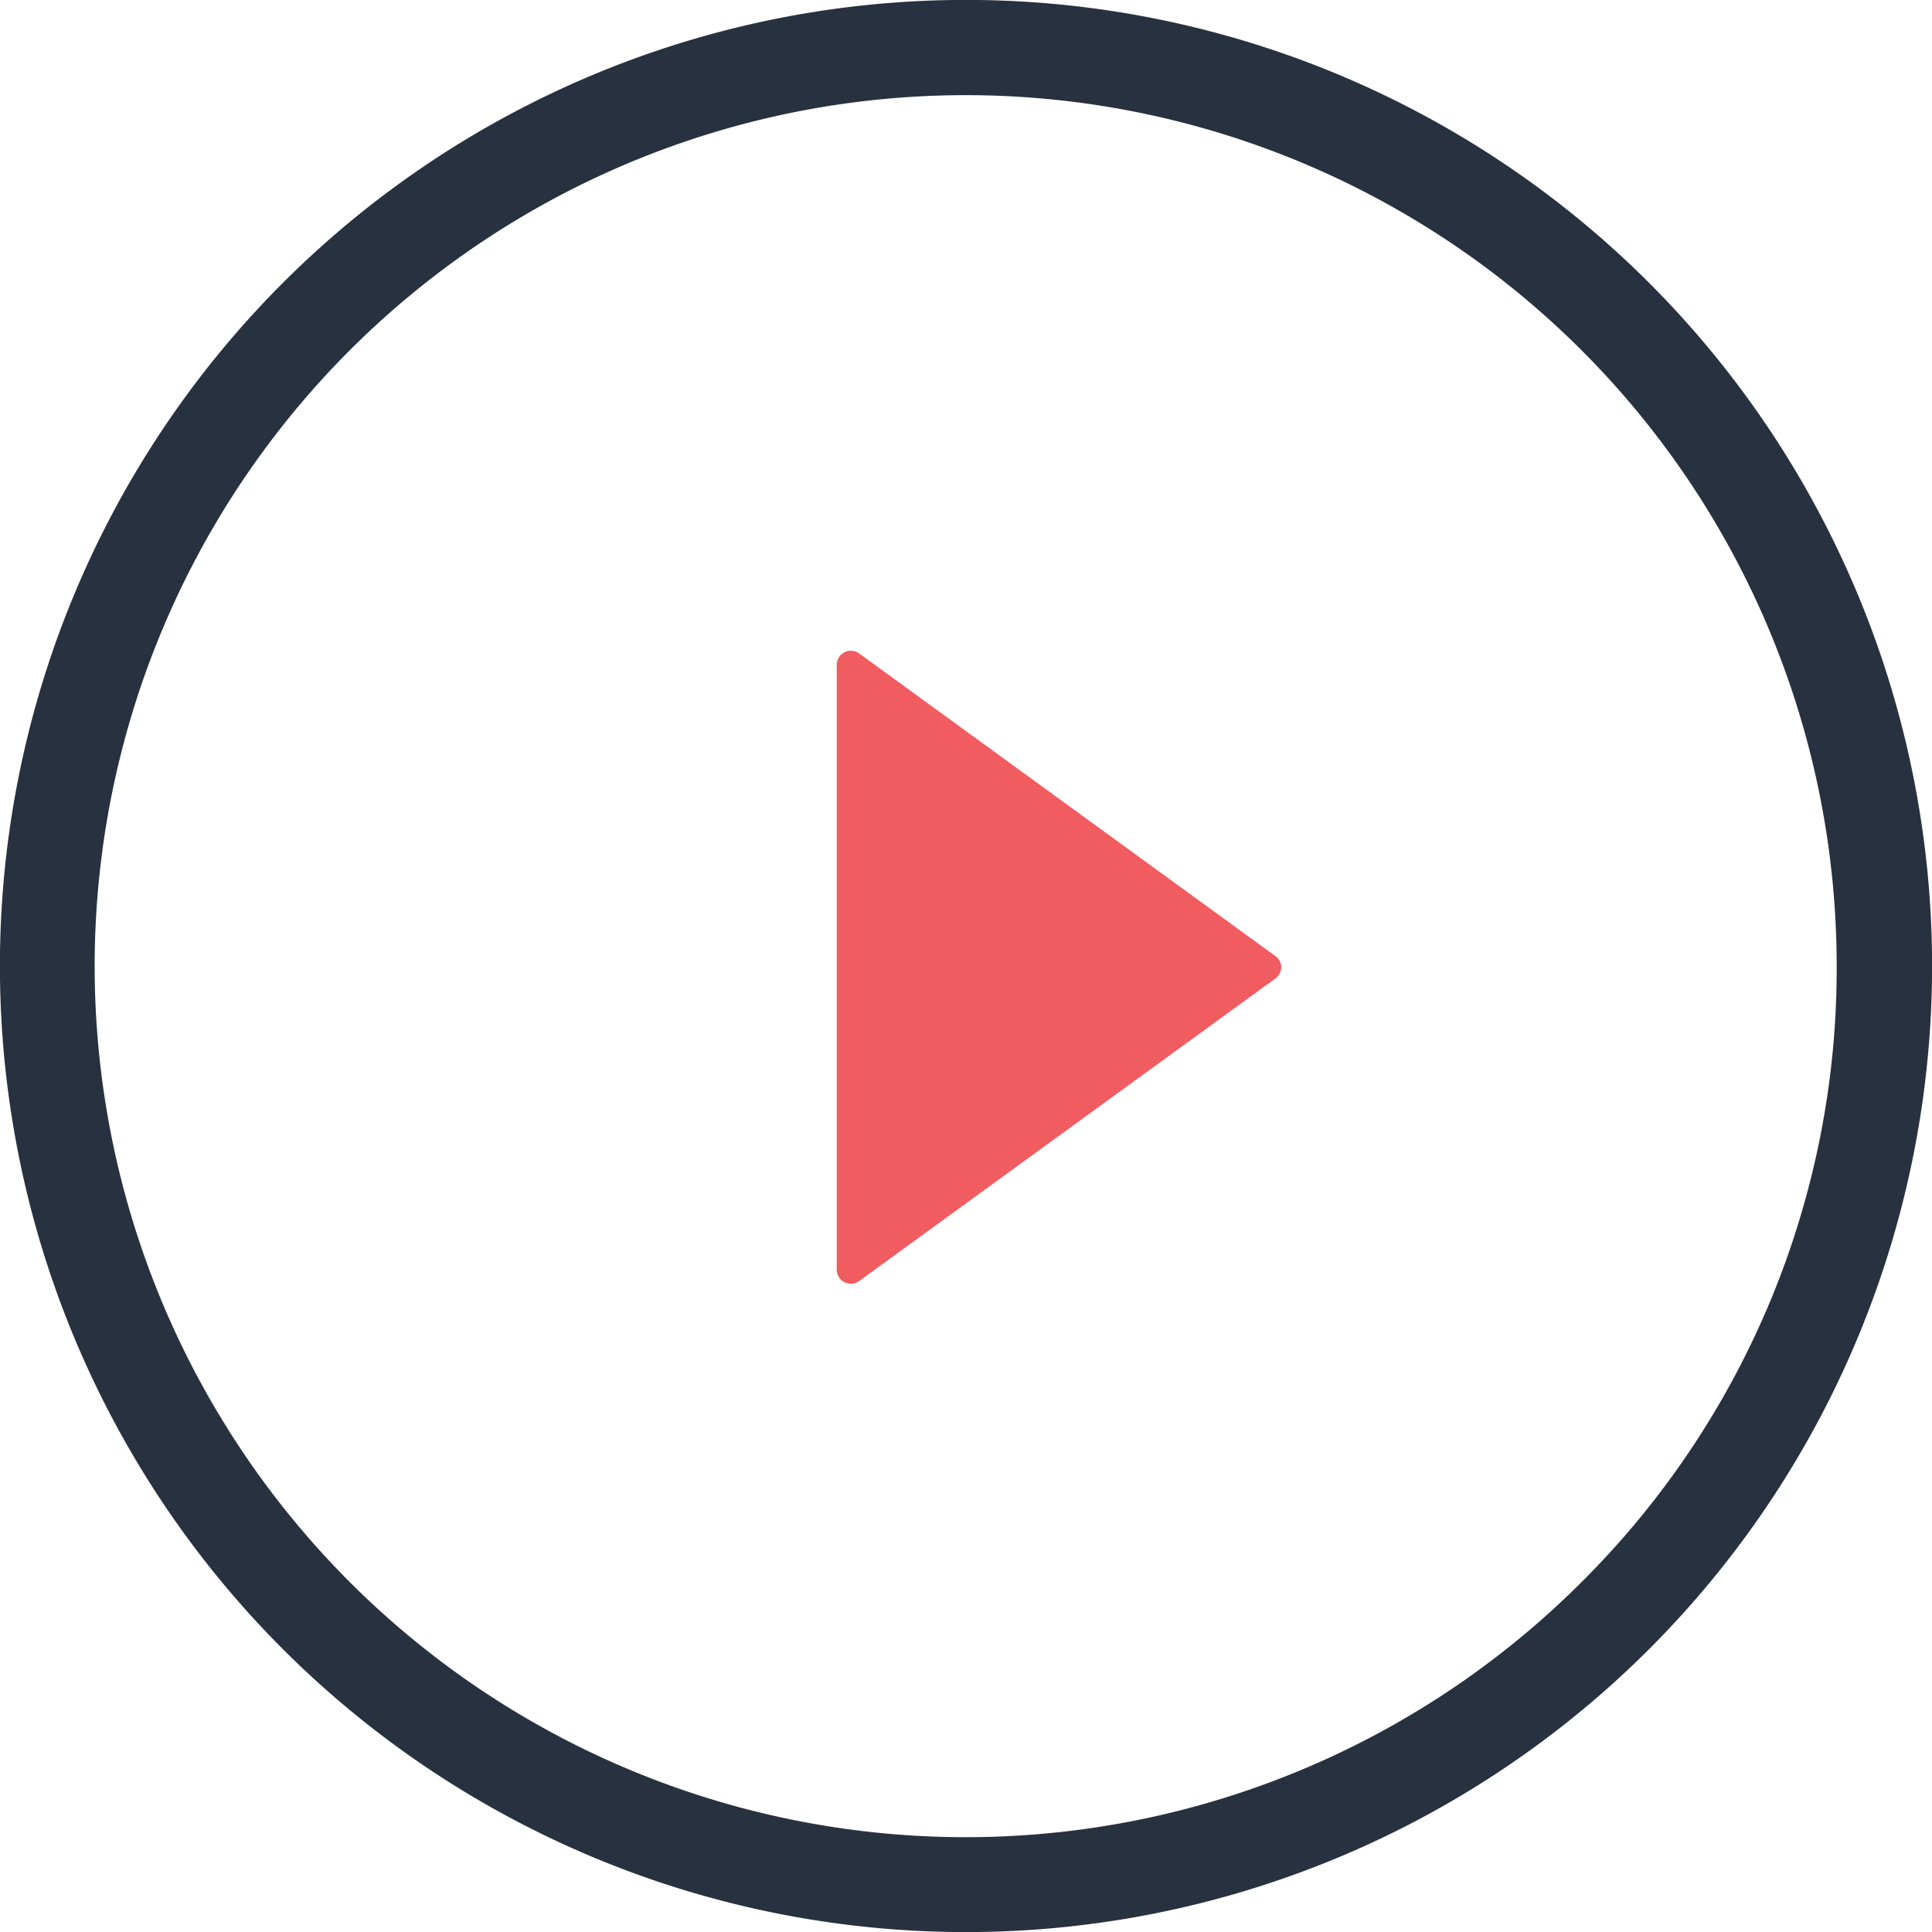 <svg id="a4e390bc-2046-4bc4-b01b-afd7984b346d" data-name="Layer 1" xmlns="http://www.w3.org/2000/svg" width="120" height="120" viewBox="0 0 120 120"><defs><style>.a8bb29fe-9574-4cba-9226-16dd1f0bdd83{fill:#f15c60;}.b629f436-759a-4cd9-bc82-e381f0625b06{fill:#27313f;}</style></defs><path class="a8bb29fe-9574-4cba-9226-16dd1f0bdd83" d="M52.45,79.64a.88.88,0,0,0,.91-.07L79.21,60.78a.88.88,0,0,0,.37-.7.84.84,0,0,0-.37-.7L53.37,40.59a.92.92,0,0,0-.52-.17.86.86,0,0,0-.39.09.89.89,0,0,0-.49.78V78.86A.88.88,0,0,0,52.45,79.64Z"/><path class="b629f436-759a-4cd9-bc82-e381f0625b06" d="M102.43,17.57a60,60,0,0,0-84.86,84.86,60,60,0,0,0,84.86-84.86ZM98.24,98.26A54.1,54.1,0,1,1,114.08,60,53.73,53.73,0,0,1,98.24,98.26Z"/></svg>